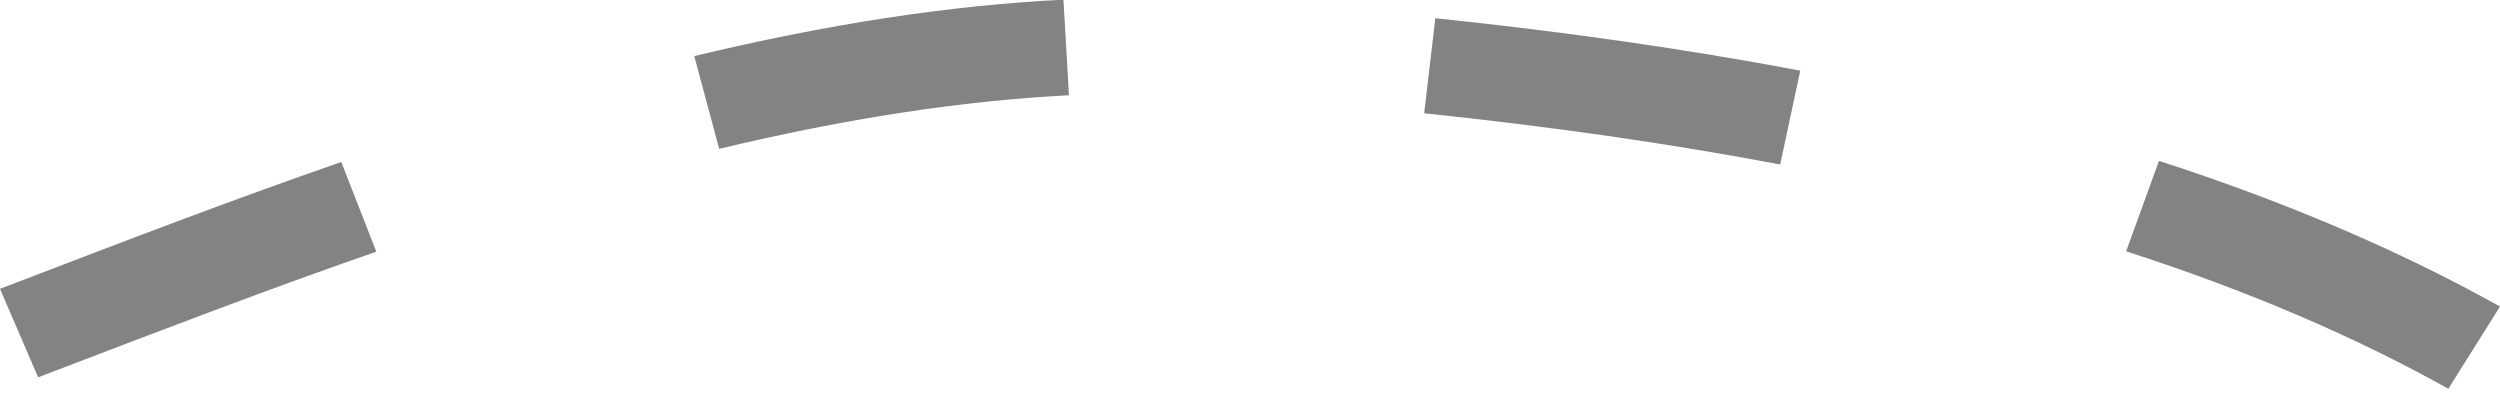 <svg width="55" height="9" viewBox="0 0 55 9" fill="none" xmlns="http://www.w3.org/2000/svg">
<g id="Isolation_Mode" clip-path="url(#clip0_178_120)">
<path id="Vector" d="M53.863 8.553C51.803 7.4 49.418 6.382 46.775 5.529L47.497 3.539C50.283 4.439 52.811 5.52 55 6.744L53.863 8.553ZM39.165 3.619C36.744 3.16 34.109 2.782 31.332 2.492L31.577 0.401C34.417 0.696 37.118 1.083 39.606 1.554L39.165 3.615V3.619ZM23.517 2.096C21.14 2.218 18.622 2.605 15.822 3.274L15.274 1.234C18.22 0.527 20.877 0.119 23.396 -0.007L23.517 2.092V2.096ZM8.279 5.537C5.854 6.378 3.504 7.283 1.226 8.153L0.838 8.301L0 6.353L0.388 6.206C2.679 5.327 5.047 4.418 7.508 3.564L8.279 5.537Z" fill="#838383"/>
</g>
<defs>
<clipPath id="clip0_178_120">
<rect width="55" height="8.556" fill="white"/>
</clipPath>
</defs>
</svg>

